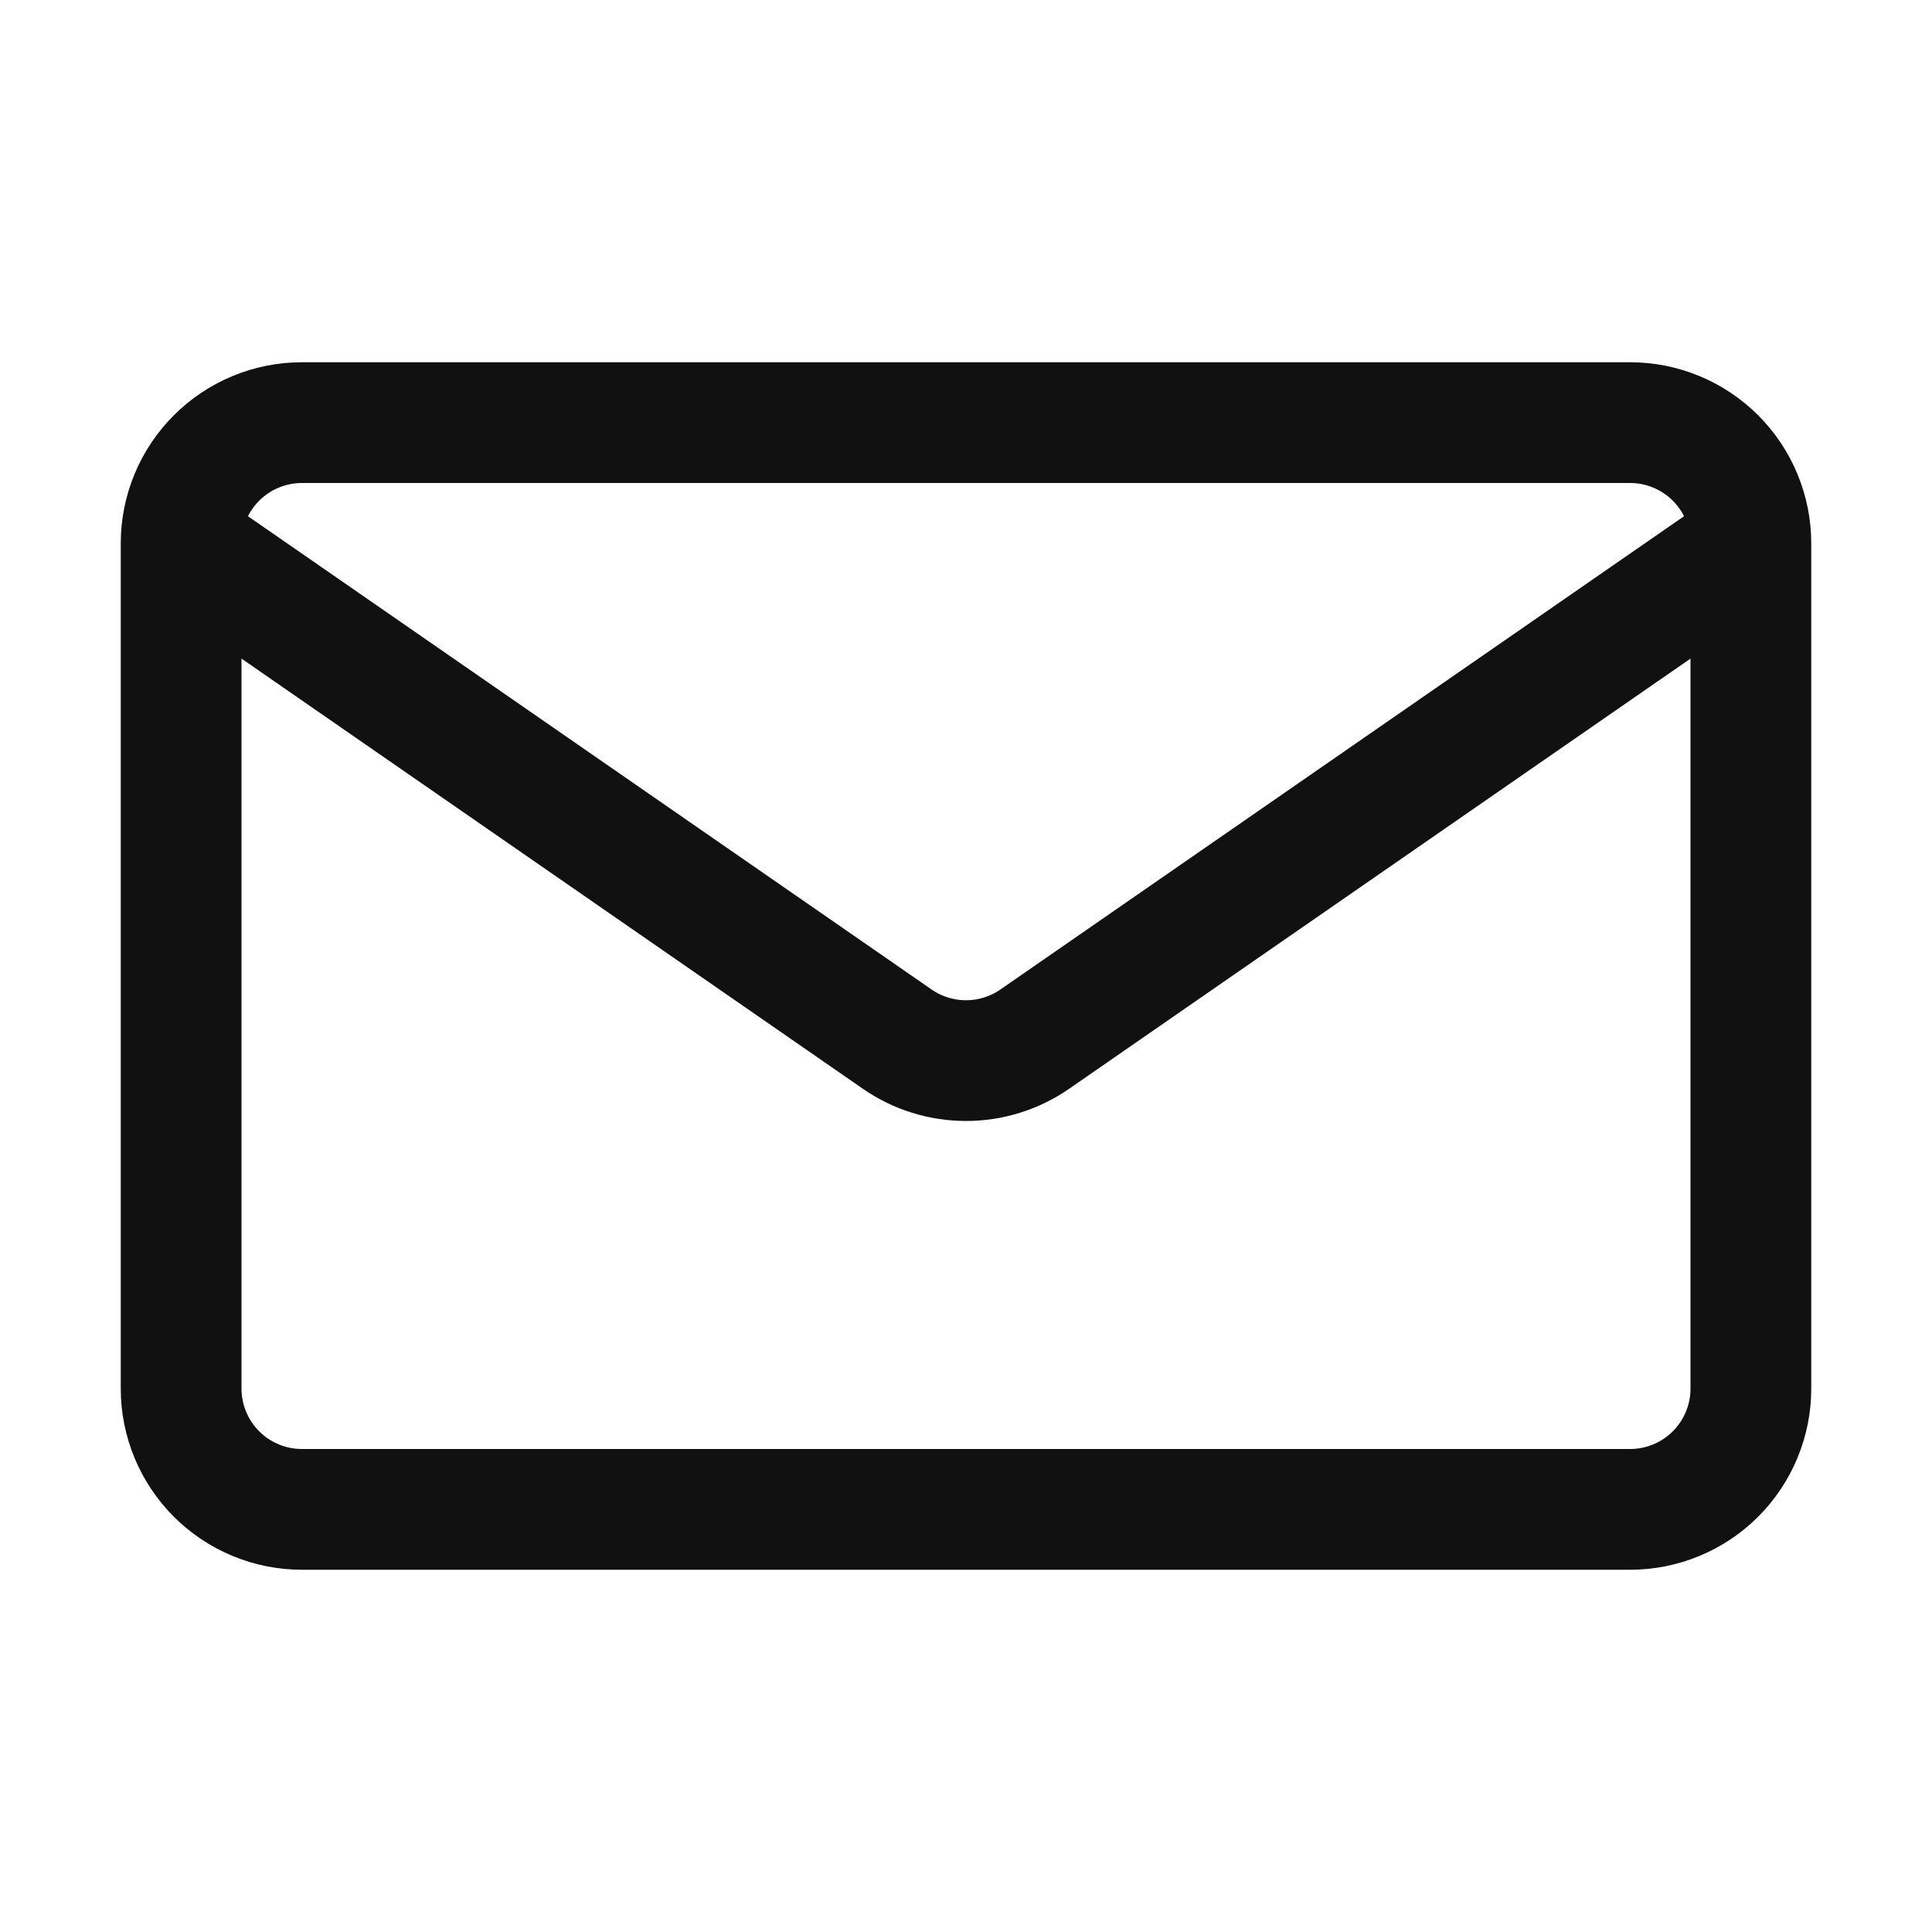 <svg width="32" height="32" viewBox="0 0 32 32" fill="none" xmlns="http://www.w3.org/2000/svg">
<g id="quill:mail">
<path id="Vector" d="M29 9V23C29 23.53 28.789 24.039 28.414 24.414C28.039 24.789 27.53 25 27 25H5C4.47 25 3.961 24.789 3.586 24.414C3.211 24.039 3 23.53 3 23V9M29 9C29 8.47 28.789 7.961 28.414 7.586C28.039 7.211 27.53 7 27 7H5C4.47 7 3.961 7.211 3.586 7.586C3.211 7.961 3 8.47 3 9M29 9L17.138 17.212C16.804 17.443 16.407 17.567 16 17.567C15.593 17.567 15.196 17.443 14.862 17.212L3 9" stroke="#111111" stroke-width="2" stroke-linecap="round" stroke-linejoin="round"/>
</g>
</svg>
